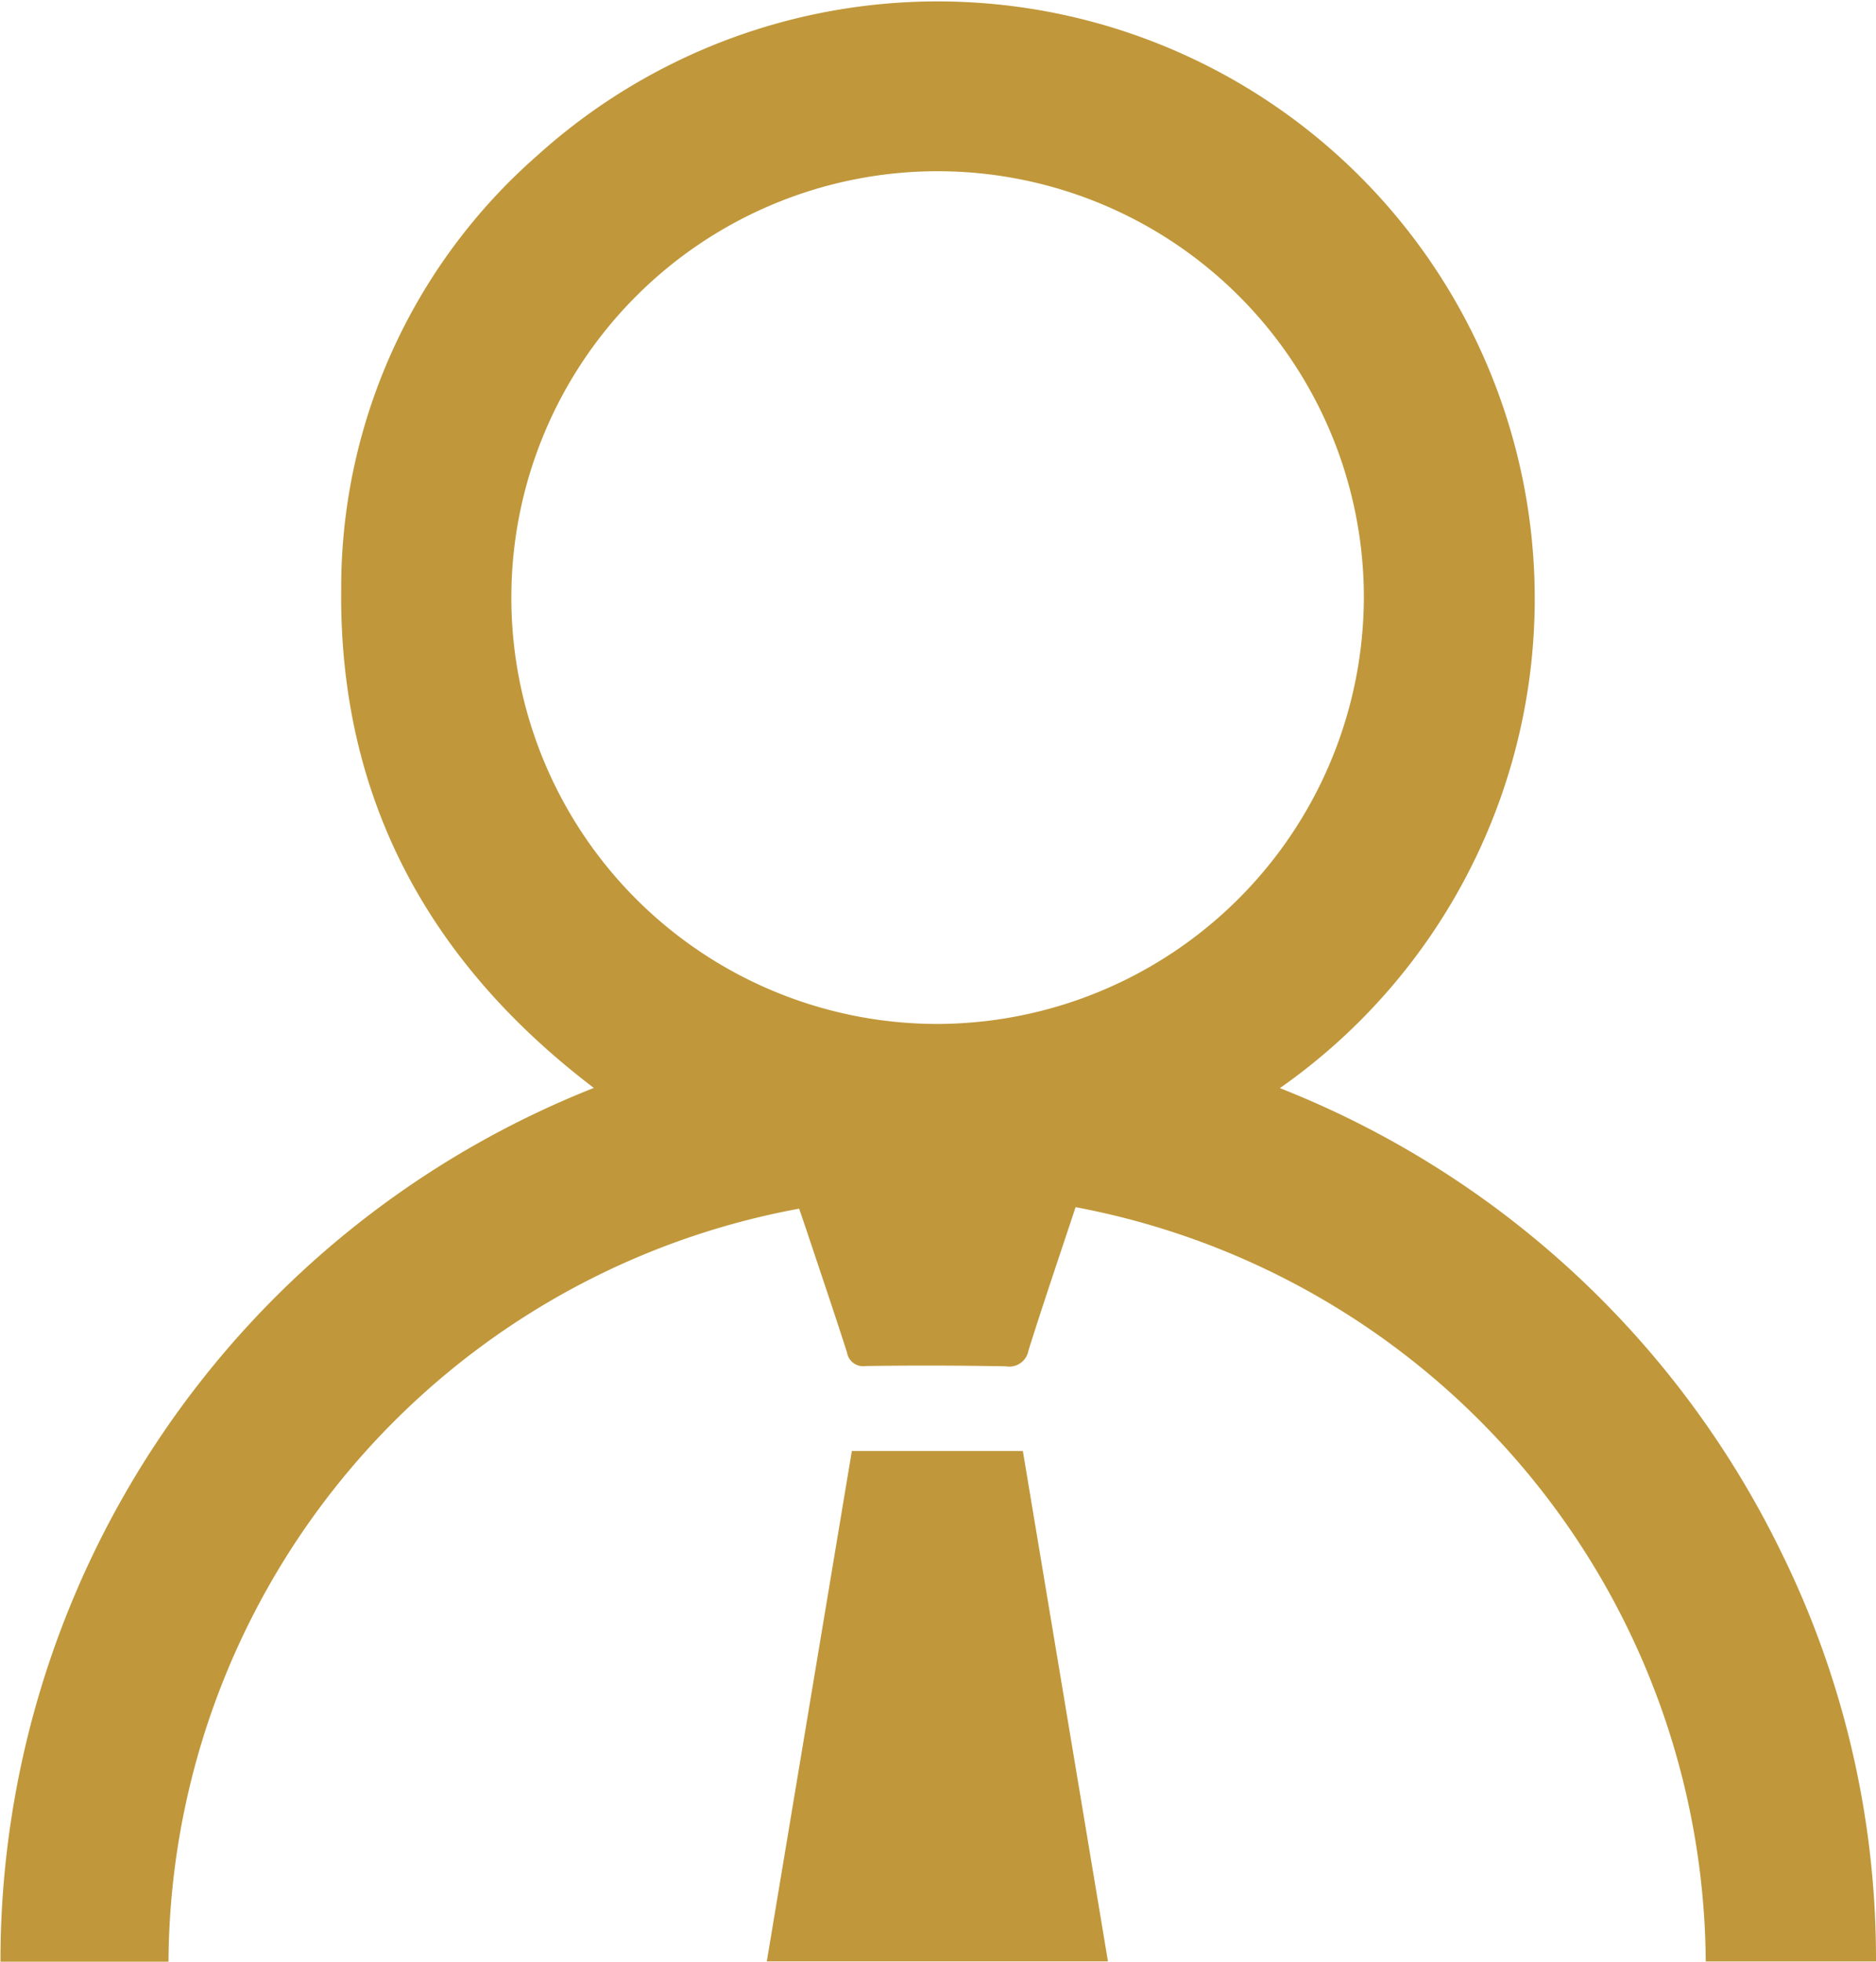 <svg id="Group_408" data-name="Group 408" xmlns="http://www.w3.org/2000/svg" xmlns:xlink="http://www.w3.org/1999/xlink" width="52.328" height="54.706" viewBox="0 0 52.328 54.706">
  <defs>
    <clipPath id="clip-path">
      <rect id="Rectangle_126" data-name="Rectangle 126" width="52.329" height="54.706" fill="#C0973A"/>
    </clipPath>
  </defs>
  <g id="Group_407" data-name="Group 407" clip-path="url(#clip-path)">
    <path id="Path_6562" data-name="Path 6562" d="M49.65,43.217A26.254,26.254,0,0,0,35.7,30.344a16.656,16.656,0,1,0-20.721-26A16.021,16.021,0,0,0,9.517,16.424c-.061,5.833,2.442,10.413,7.047,13.915A26.182,26.182,0,0,0,.013,54.706H4.7a21.472,21.472,0,0,1,17.591-21c.062.183.129.375.193.566.382,1.146.772,2.291,1.141,3.441a.458.458,0,0,0,.528.381q1.952-.028,3.907.008a.542.542,0,0,0,.628-.444c.414-1.316.86-2.623,1.314-3.994A21.555,21.555,0,0,1,47.579,54.7h4.749A25.636,25.636,0,0,0,49.65,43.217M26.087,28.555A11.89,11.89,0,1,1,38.043,16.608,11.927,11.927,0,0,1,26.087,28.555" transform="translate(0 0)" fill="#C0973A"/>
    <path id="Path_6563" data-name="Path 6563" d="M228.549,427.9h4.769l2.374,14.233h-9.516l2.372-14.233" transform="translate(-204.787 -387.436)" fill="#C0973A"/>
  </g>
</svg>
